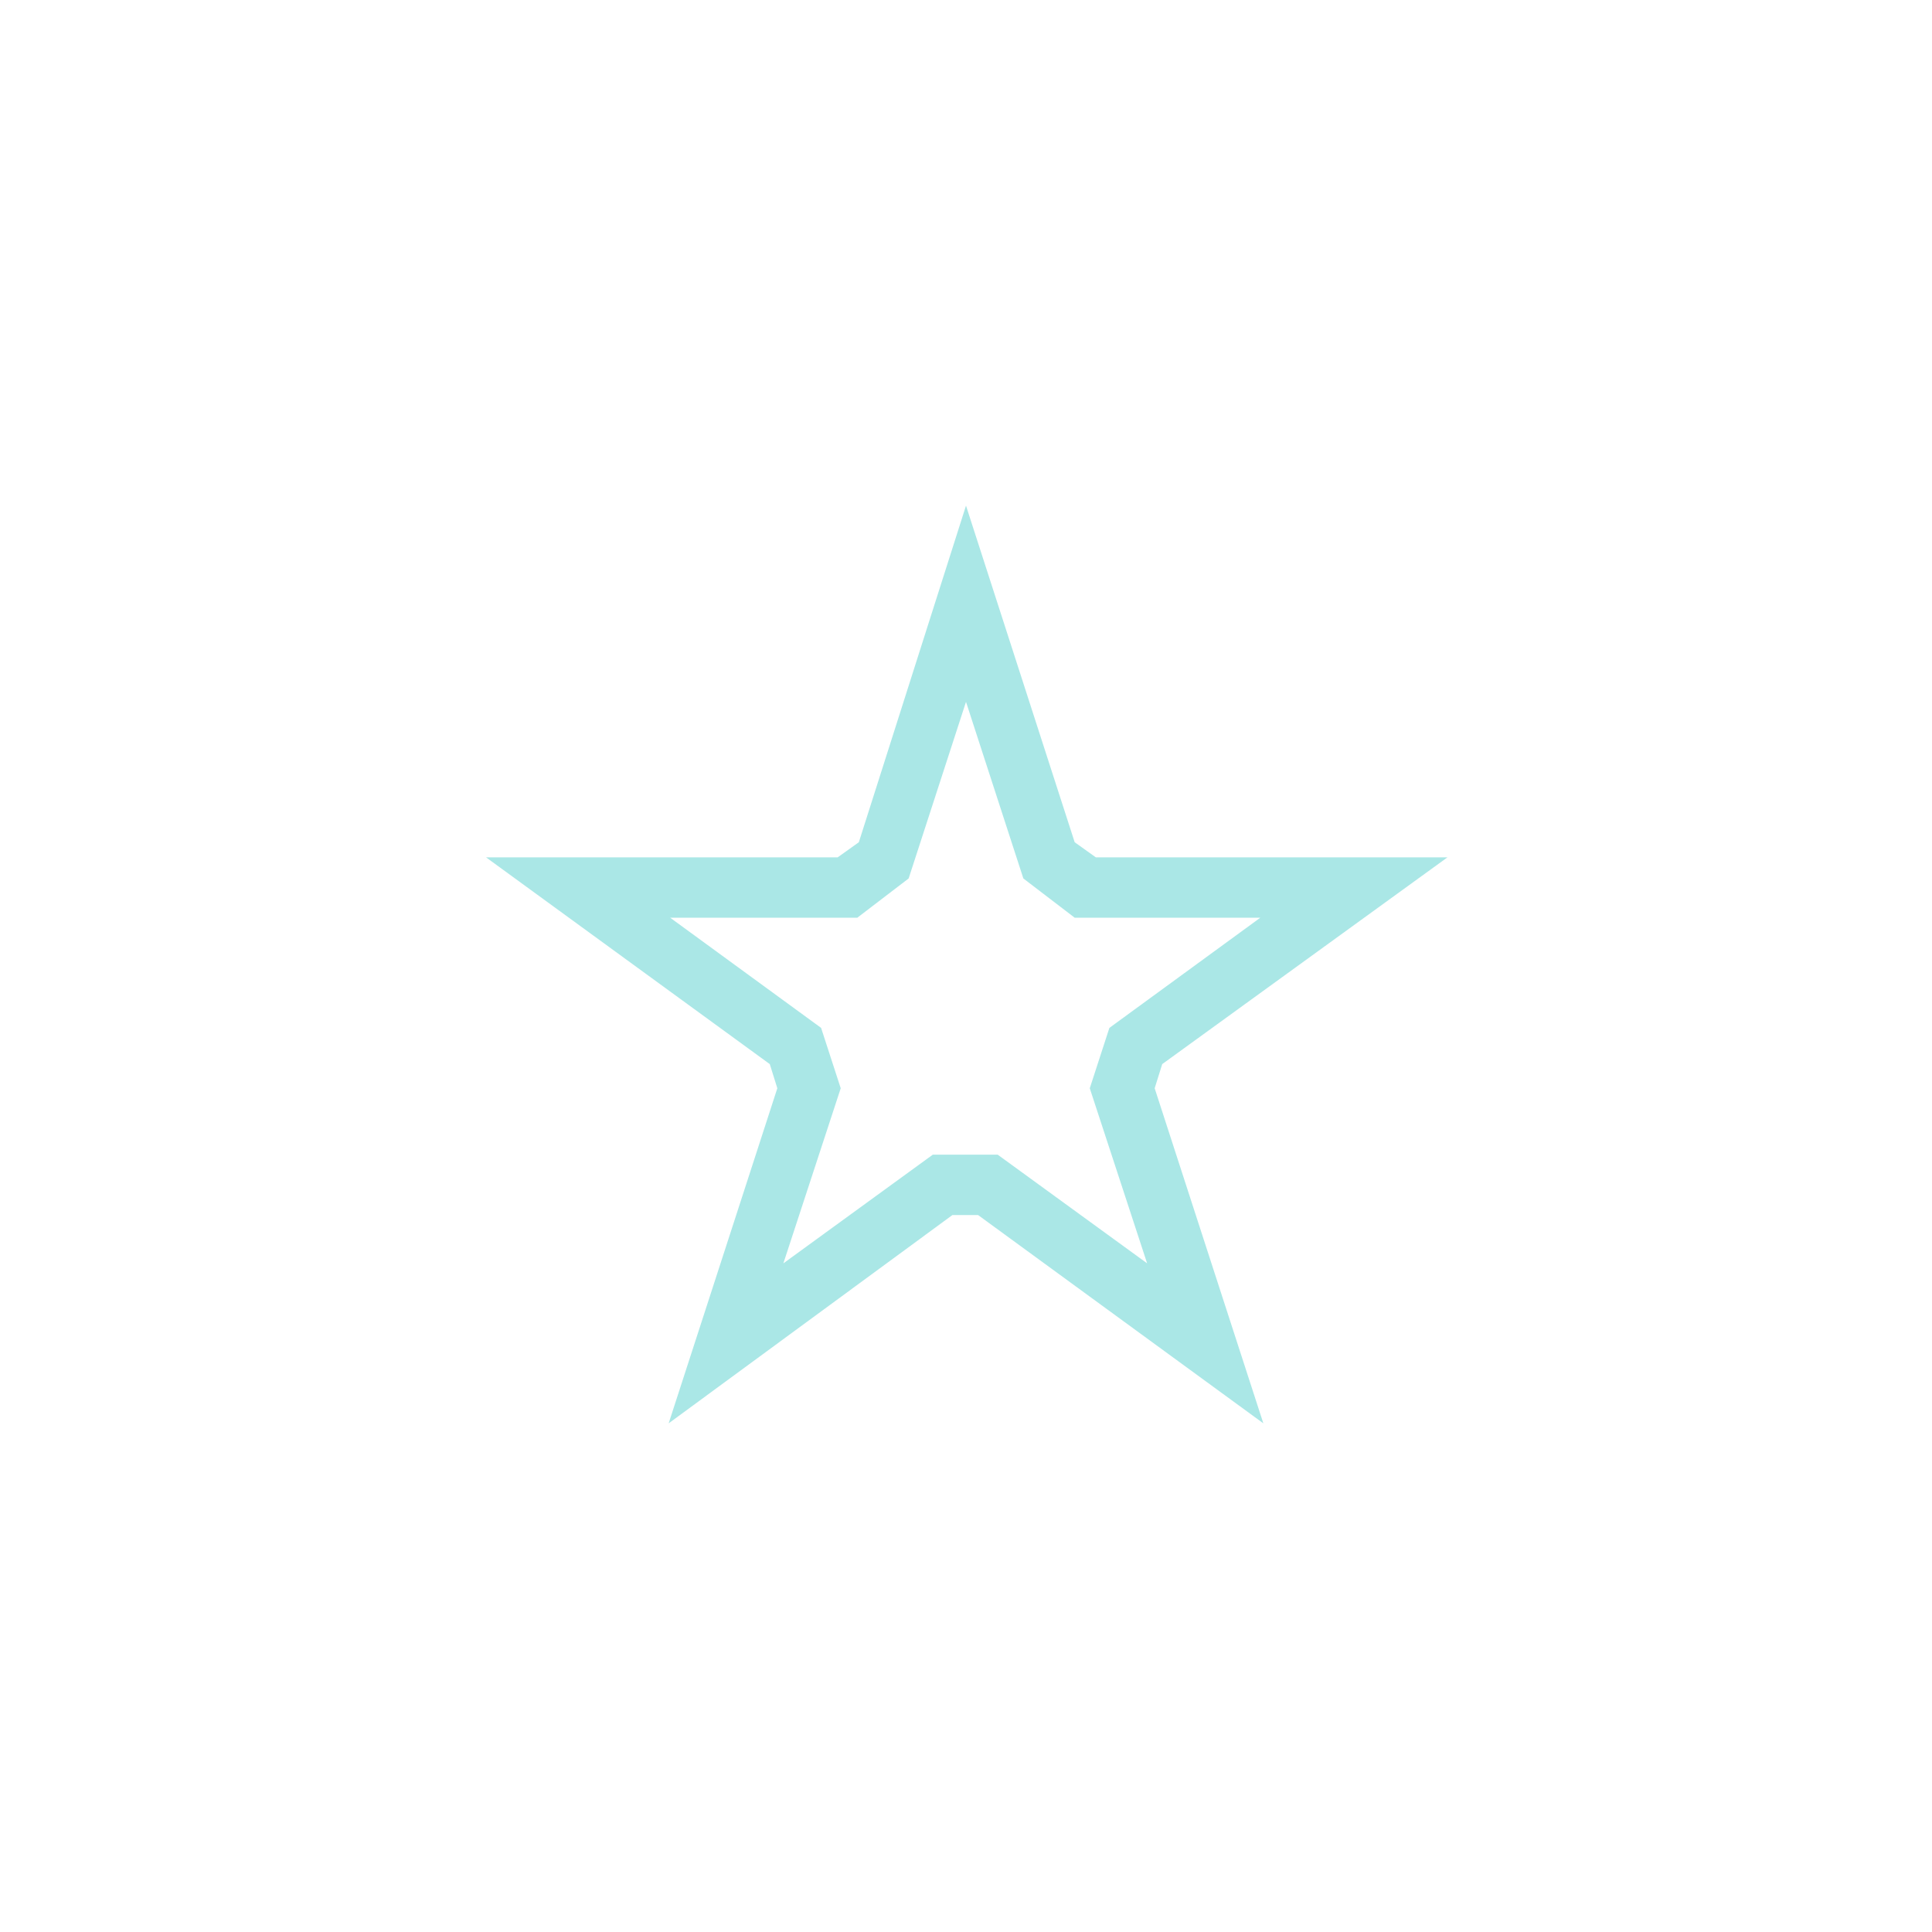 <?xml version="1.0" encoding="utf-8"?>
<!-- Generator: Adobe Illustrator 25.1.0, SVG Export Plug-In . SVG Version: 6.00 Build 0)  -->
<svg version="1.1" id="Layer_1" xmlns="http://www.w3.org/2000/svg" xmlns:xlink="http://www.w3.org/1999/xlink" x="0px" y="0px"
	 viewBox="0 0 128 128" style="enable-background:new 0 0 128 128;" xml:space="preserve">
<style type="text/css">
	.st0{fill:#AAE7E6;}
</style>
<path class="st0" d="M44.3,94.3l7.2-22.2L51,70.5L32.2,56.8h23.3l1.4-1L64,33.5l7.2,22.3l1.4,1h23.3L77,70.5l-0.5,1.6l7.2,22.2
	L64.8,80.5h-1.7L44.3,94.3z M61.8,76.5h4.3l9.9,7.2l-3.8-11.6l1.3-4l10-7.3H71.2l-3.4-2.6L64,46.5l-3.8,11.7l-3.4,2.6H44.4l10,7.3
	l1.3,4l-3.8,11.6L61.8,76.5z"/>
</svg>
